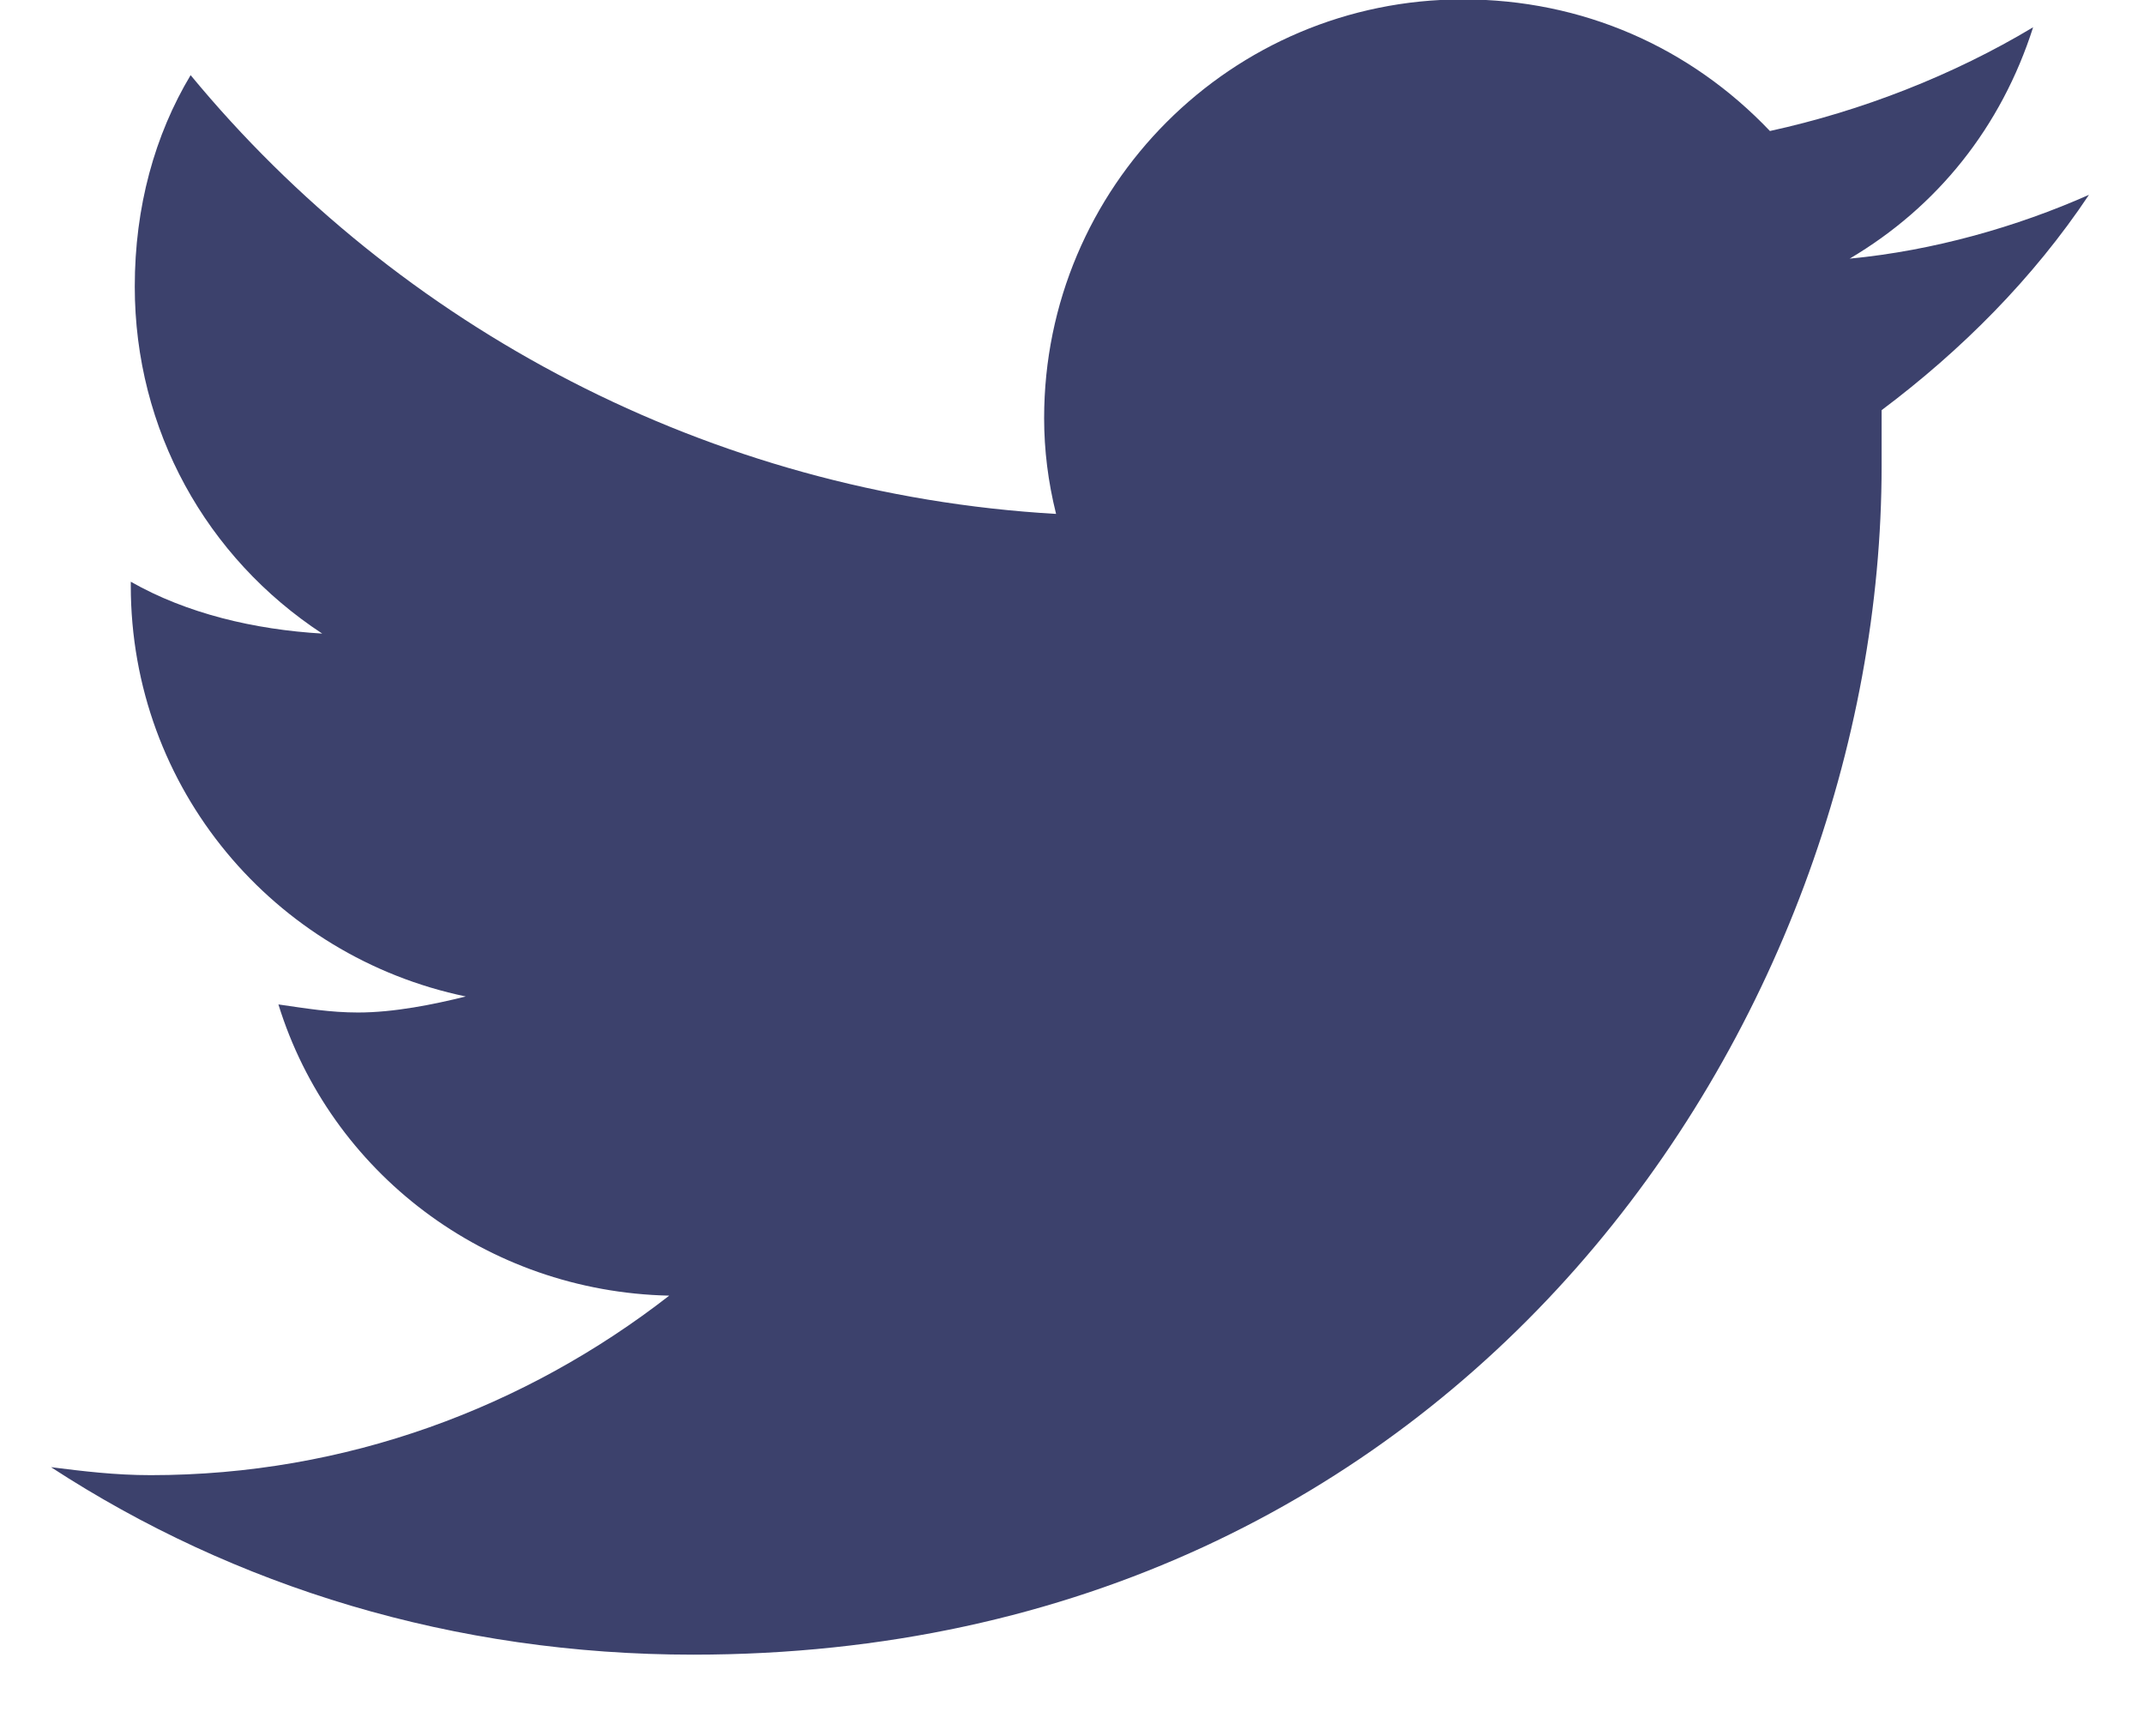 <svg width="21" height="17" viewBox="0 0 21 17" fill="none" xmlns="http://www.w3.org/2000/svg">
<path d="M18.43 4.017C18.43 4.212 18.43 4.369 18.43 4.564C18.43 9.994 14.328 16.205 6.789 16.205C4.445 16.205 2.297 15.54 0.5 14.369C0.812 14.408 1.125 14.447 1.477 14.447C3.391 14.447 5.148 13.783 6.555 12.689C4.758 12.65 3.234 11.478 2.727 9.837C3 9.876 3.234 9.916 3.508 9.916C3.859 9.916 4.25 9.837 4.562 9.759C2.688 9.369 1.281 7.728 1.281 5.736V5.697C1.828 6.009 2.492 6.166 3.156 6.205C2.023 5.462 1.32 4.212 1.32 2.806C1.32 2.025 1.516 1.322 1.867 0.736C3.898 3.197 6.945 4.837 10.344 5.033C10.266 4.72 10.227 4.408 10.227 4.095C10.227 1.83 12.062 -0.006 14.328 -0.006C15.5 -0.006 16.555 0.462 17.336 1.283C18.234 1.087 19.133 0.736 19.914 0.267C19.602 1.244 18.977 2.025 18.117 2.533C18.938 2.455 19.758 2.22 20.461 1.908C19.914 2.728 19.211 3.431 18.43 4.017Z" fill="#3C416C"/>
</svg>
